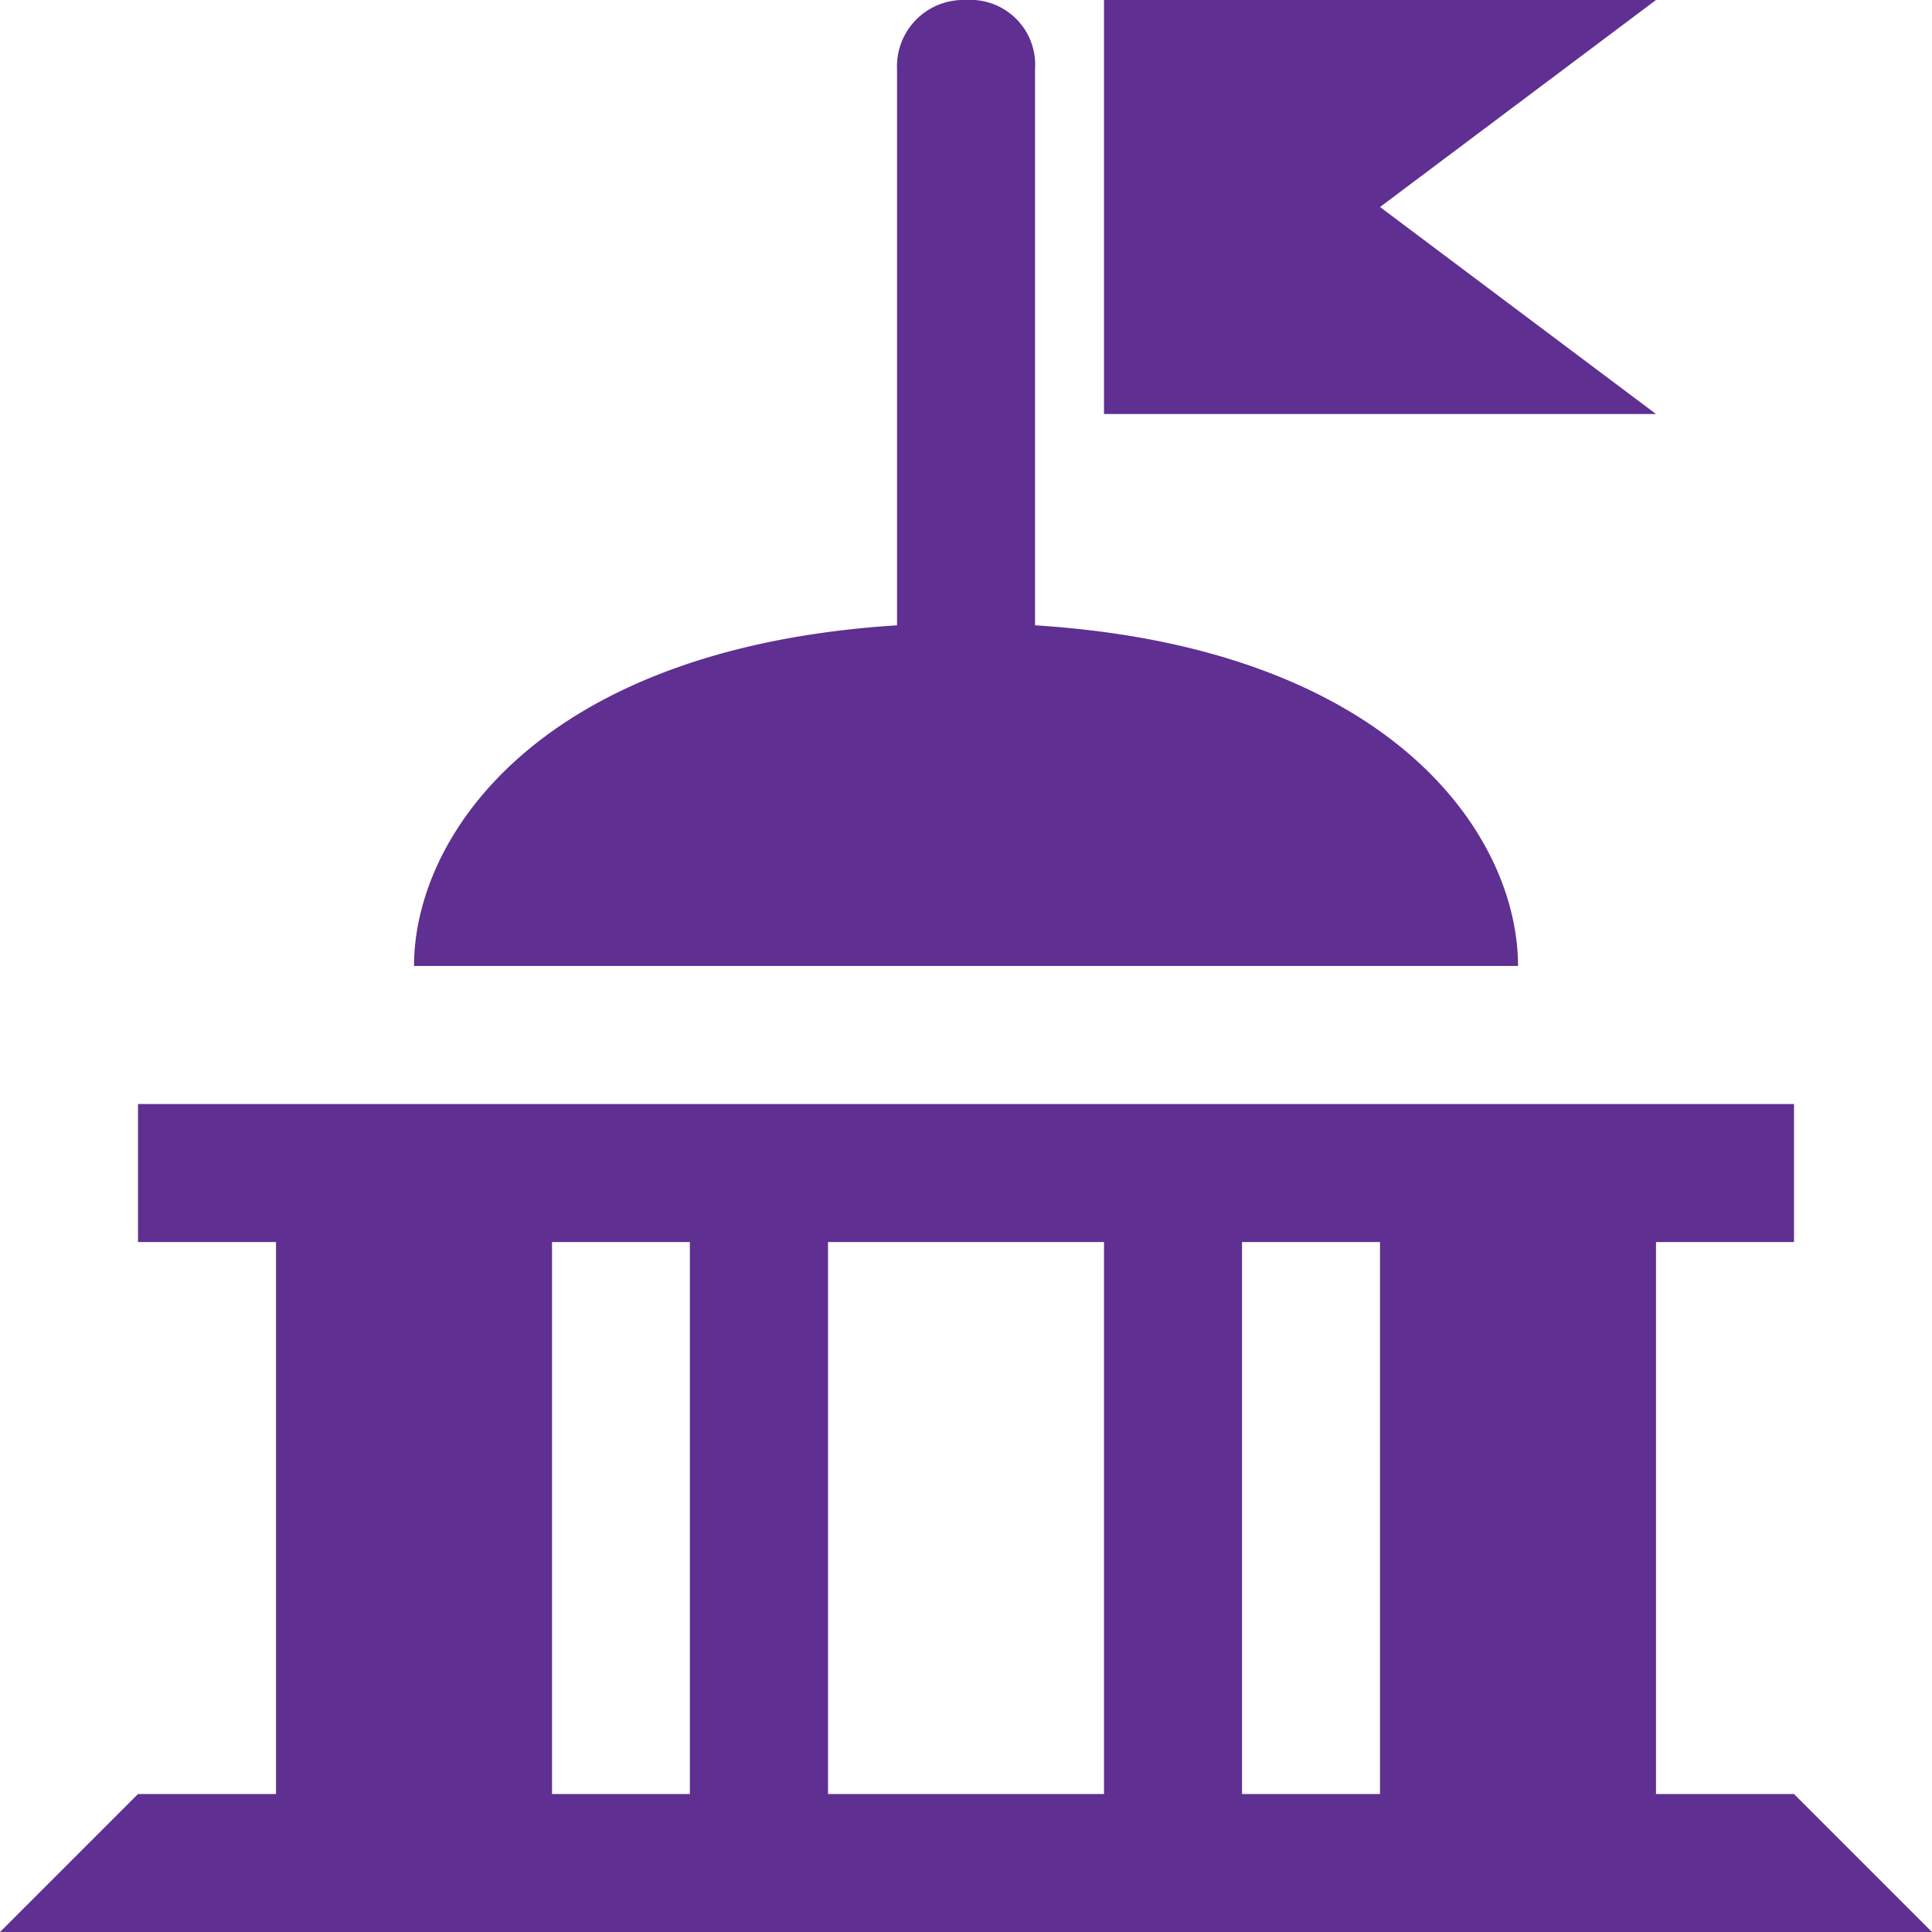 <svg id="Governance" xmlns="http://www.w3.org/2000/svg" width="66.933" height="66.934" viewBox="0 0 66.933 66.934">
  <path id="government" d="M33.467,0a2.3,2.3,0,0,0-2.39,2.39V21.664c-12.4.784-16.733,7.312-16.733,11.8H52.591c0-4.491-4.332-11.019-16.733-11.8V2.391A2.247,2.247,0,0,0,33.467,0Zm4.781,0V14.343H57.371L47.81,7.172,57.371,0ZM4.781,38.248v4.781H9.562V62.153H4.781L0,66.934H66.933l-4.781-4.781H57.371V43.029h4.781V38.248Zm14.343,4.781H23.9V62.153H19.124Zm9.562,0h9.562V62.153H28.686Zm14.343,0H47.81V62.153H43.029Z" transform="translate(0 0)" fill="#5f2f91"/>
</svg>

